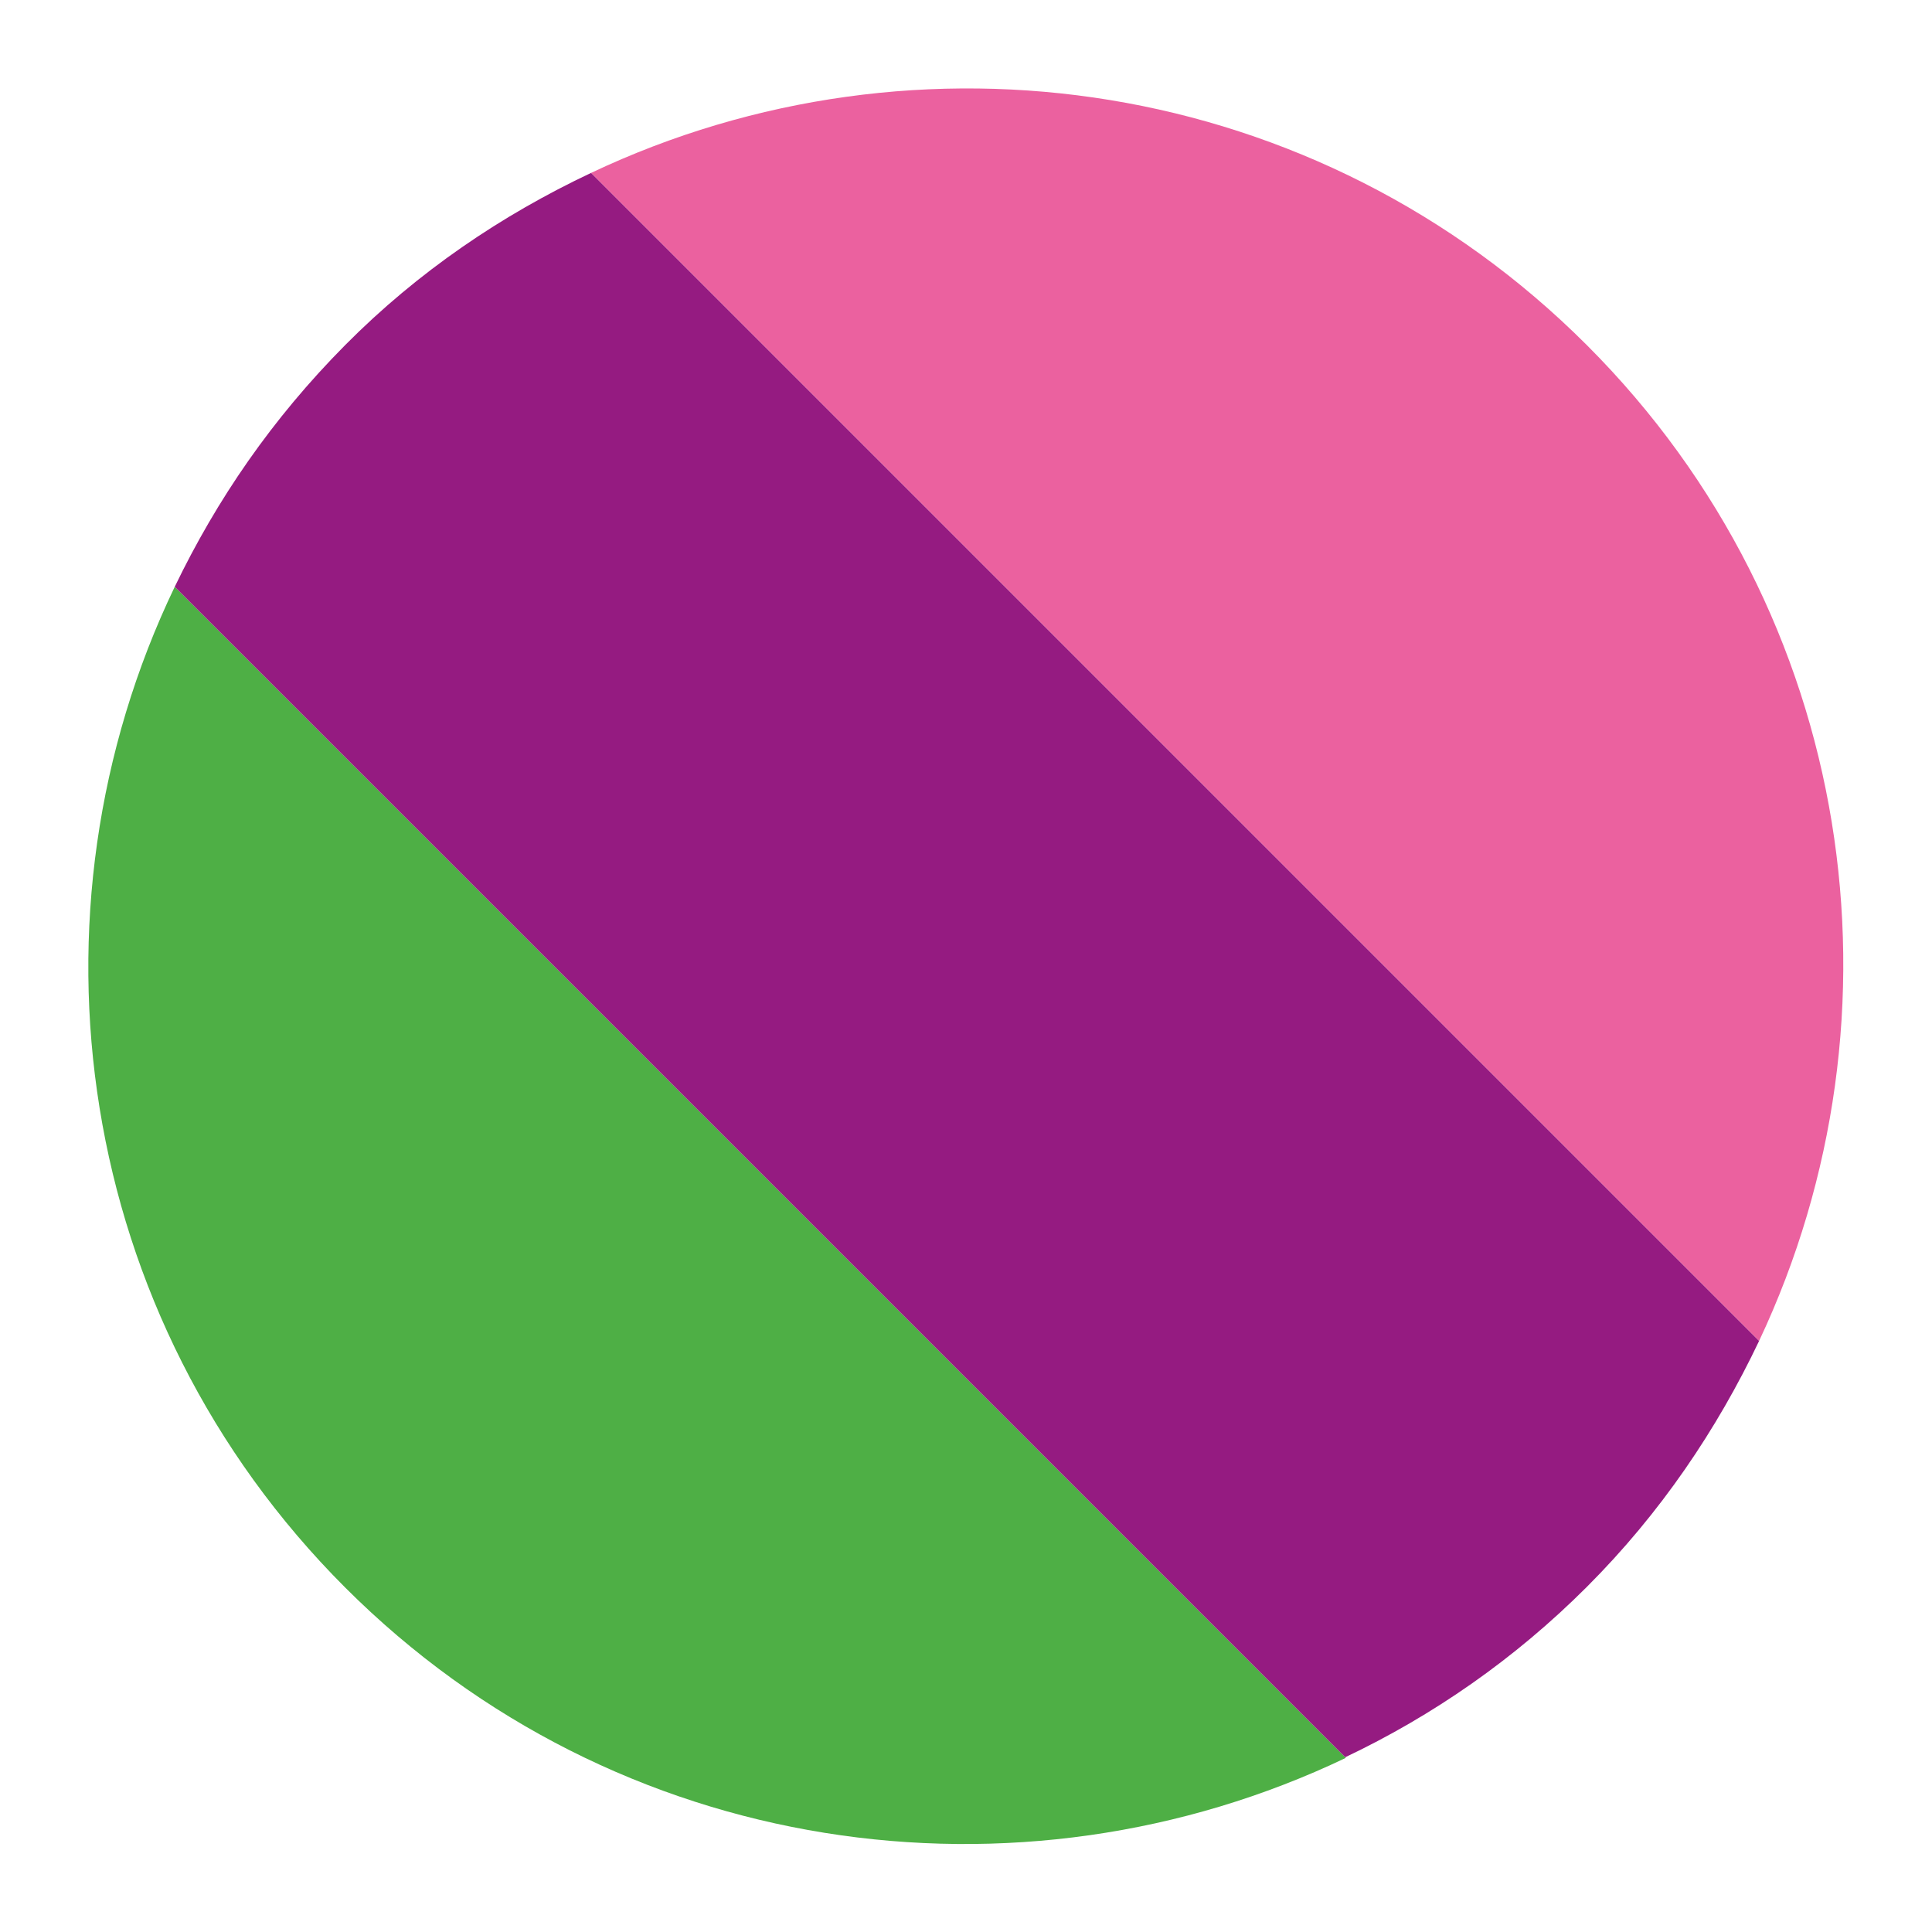 <?xml version="1.0" encoding="UTF-8"?>
<svg id="Calque_1" data-name="Calque 1" xmlns="http://www.w3.org/2000/svg" viewBox="0 0 31.18 31.18">
  <defs>
    <style>
      .cls-1 {
        fill: #4eaf45;
      }

      .cls-1, .cls-2, .cls-3 {
        stroke-width: 0px;
      }

      .cls-2 {
        fill: #951b81;
      }

      .cls-3 {
        fill: #eb619f;
      }
    </style>
  </defs>
  <path class="cls-1" d="M21.71,28.36L2.82,9.47c-2.53,5.27-1.62,11.78,2.75,16.15s10.87,5.27,16.15,2.75Z"/>
  <path class="cls-2" d="M25.61,25.61c1.19-1.19,2.1-2.54,2.78-3.97L9.54,2.79c-1.44.68-2.79,1.59-3.97,2.78s-2.07,2.49-2.75,3.9l18.89,18.89c1.41-.67,2.73-1.58,3.9-2.75Z"/>
  <path class="cls-3" d="M25.61,5.57C21.26,1.22,14.8.3,9.54,2.79l18.85,18.85c2.48-5.26,1.57-11.72-2.78-16.07Z"/>
</svg>